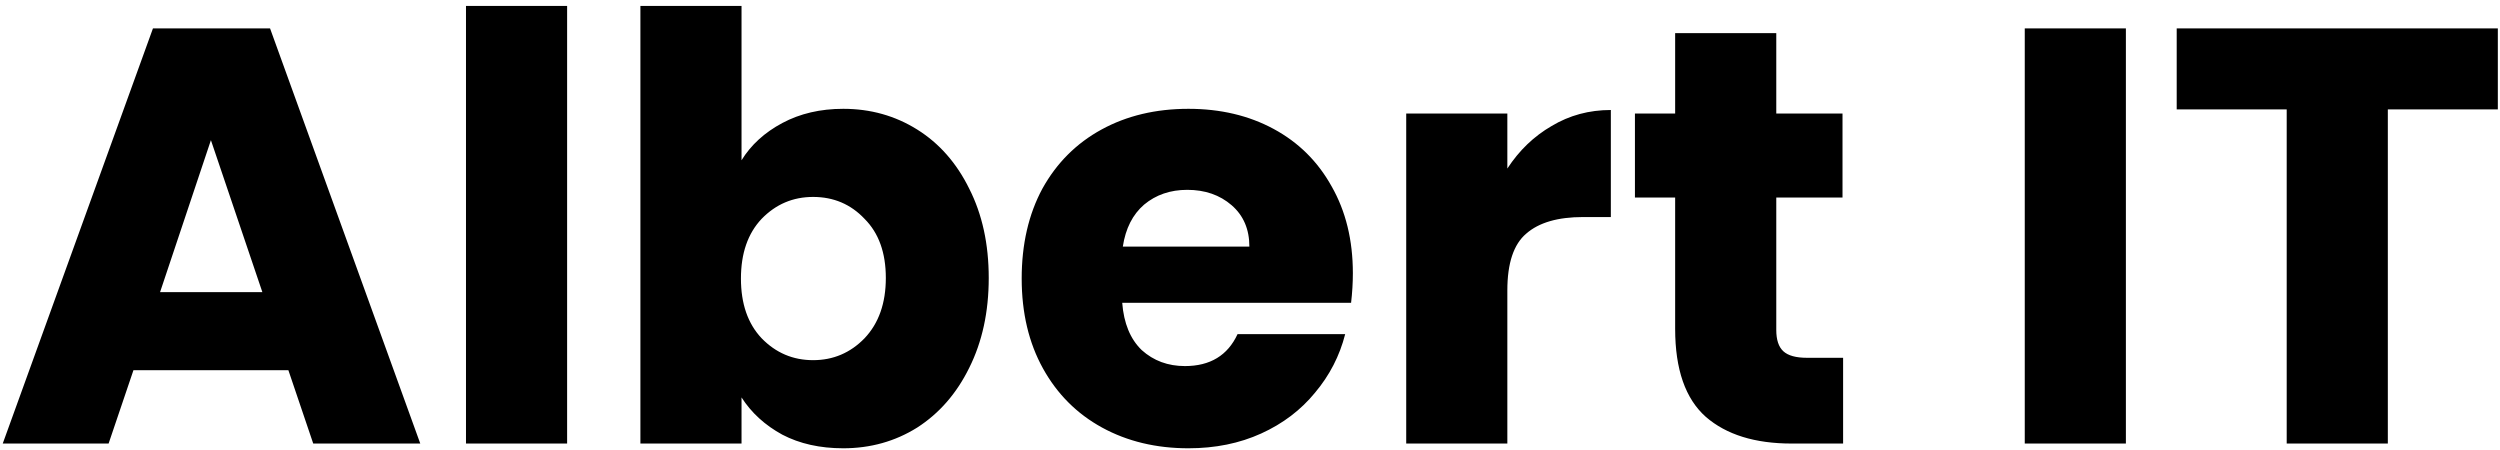 <svg width="372" height="67" viewBox="0 0 372 67" fill="none" xmlns="http://www.w3.org/2000/svg">
<path d="M42.912 55.088H19.856L16.16 66H0.408L22.76 4.224H40.184L62.536 66H46.608L42.912 55.088ZM39.04 43.472L31.384 20.856L23.816 43.472H39.04ZM84.387 0.88V66H69.339V0.88H84.387ZM110.34 23.848C111.748 21.56 113.772 19.712 116.412 18.304C119.052 16.896 122.073 16.192 125.476 16.192C129.524 16.192 133.191 17.219 136.476 19.272C139.761 21.325 142.343 24.259 144.22 28.072C146.156 31.885 147.124 36.315 147.124 41.36C147.124 46.405 146.156 50.864 144.22 54.736C142.343 58.549 139.761 61.512 136.476 63.624C133.191 65.677 129.524 66.704 125.476 66.704C122.015 66.704 118.993 66.029 116.412 64.68C113.831 63.272 111.807 61.424 110.34 59.136V66H95.292V0.88H110.34V23.848ZM131.812 41.36C131.812 37.605 130.756 34.672 128.644 32.56C126.591 30.389 124.039 29.304 120.988 29.304C117.996 29.304 115.444 30.389 113.332 32.56C111.279 34.731 110.252 37.693 110.252 41.448C110.252 45.203 111.279 48.165 113.332 50.336C115.444 52.507 117.996 53.592 120.988 53.592C123.98 53.592 126.532 52.507 128.644 50.336C130.756 48.107 131.812 45.115 131.812 41.36ZM201.306 40.656C201.306 42.064 201.219 43.531 201.043 45.056H166.987C167.221 48.107 168.189 50.453 169.891 52.096C171.651 53.68 173.792 54.472 176.315 54.472C180.069 54.472 182.68 52.888 184.147 49.72H200.163C199.341 52.947 197.845 55.851 195.675 58.432C193.563 61.013 190.893 63.037 187.667 64.504C184.44 65.971 180.832 66.704 176.843 66.704C172.032 66.704 167.749 65.677 163.995 63.624C160.24 61.571 157.307 58.637 155.195 54.824C153.083 51.011 152.027 46.552 152.027 41.448C152.027 36.344 153.053 31.885 155.107 28.072C157.219 24.259 160.152 21.325 163.907 19.272C167.661 17.219 171.973 16.192 176.843 16.192C181.595 16.192 185.819 17.189 189.515 19.184C193.211 21.179 196.085 24.024 198.139 27.72C200.251 31.416 201.306 35.728 201.306 40.656ZM185.907 36.696C185.907 34.115 185.027 32.061 183.267 30.536C181.507 29.011 179.307 28.248 176.667 28.248C174.144 28.248 172.003 28.981 170.243 30.448C168.541 31.915 167.485 33.997 167.075 36.696H185.907ZM224.293 25.08C226.053 22.381 228.253 20.269 230.893 18.744C233.533 17.16 236.466 16.368 239.693 16.368V32.296H235.557C231.802 32.296 228.986 33.117 227.109 34.76C225.232 36.344 224.293 39.16 224.293 43.208V66H209.245V16.896H224.293V25.08ZM274.254 53.24V66H266.598C261.142 66 256.888 64.68 253.838 62.04C250.787 59.341 249.262 54.971 249.262 48.928V29.392H243.278V16.896H249.262V4.928H264.31V16.896H274.166V29.392H264.31V49.104C264.31 50.571 264.662 51.627 265.366 52.272C266.07 52.917 267.243 53.24 268.886 53.24H274.254ZM316.332 4.224V66H301.284V4.224H316.332ZM371.677 4.224V16.28H355.309V66H340.261V16.28H323.893V4.224H371.677Z" fill="black"/>
</svg>
